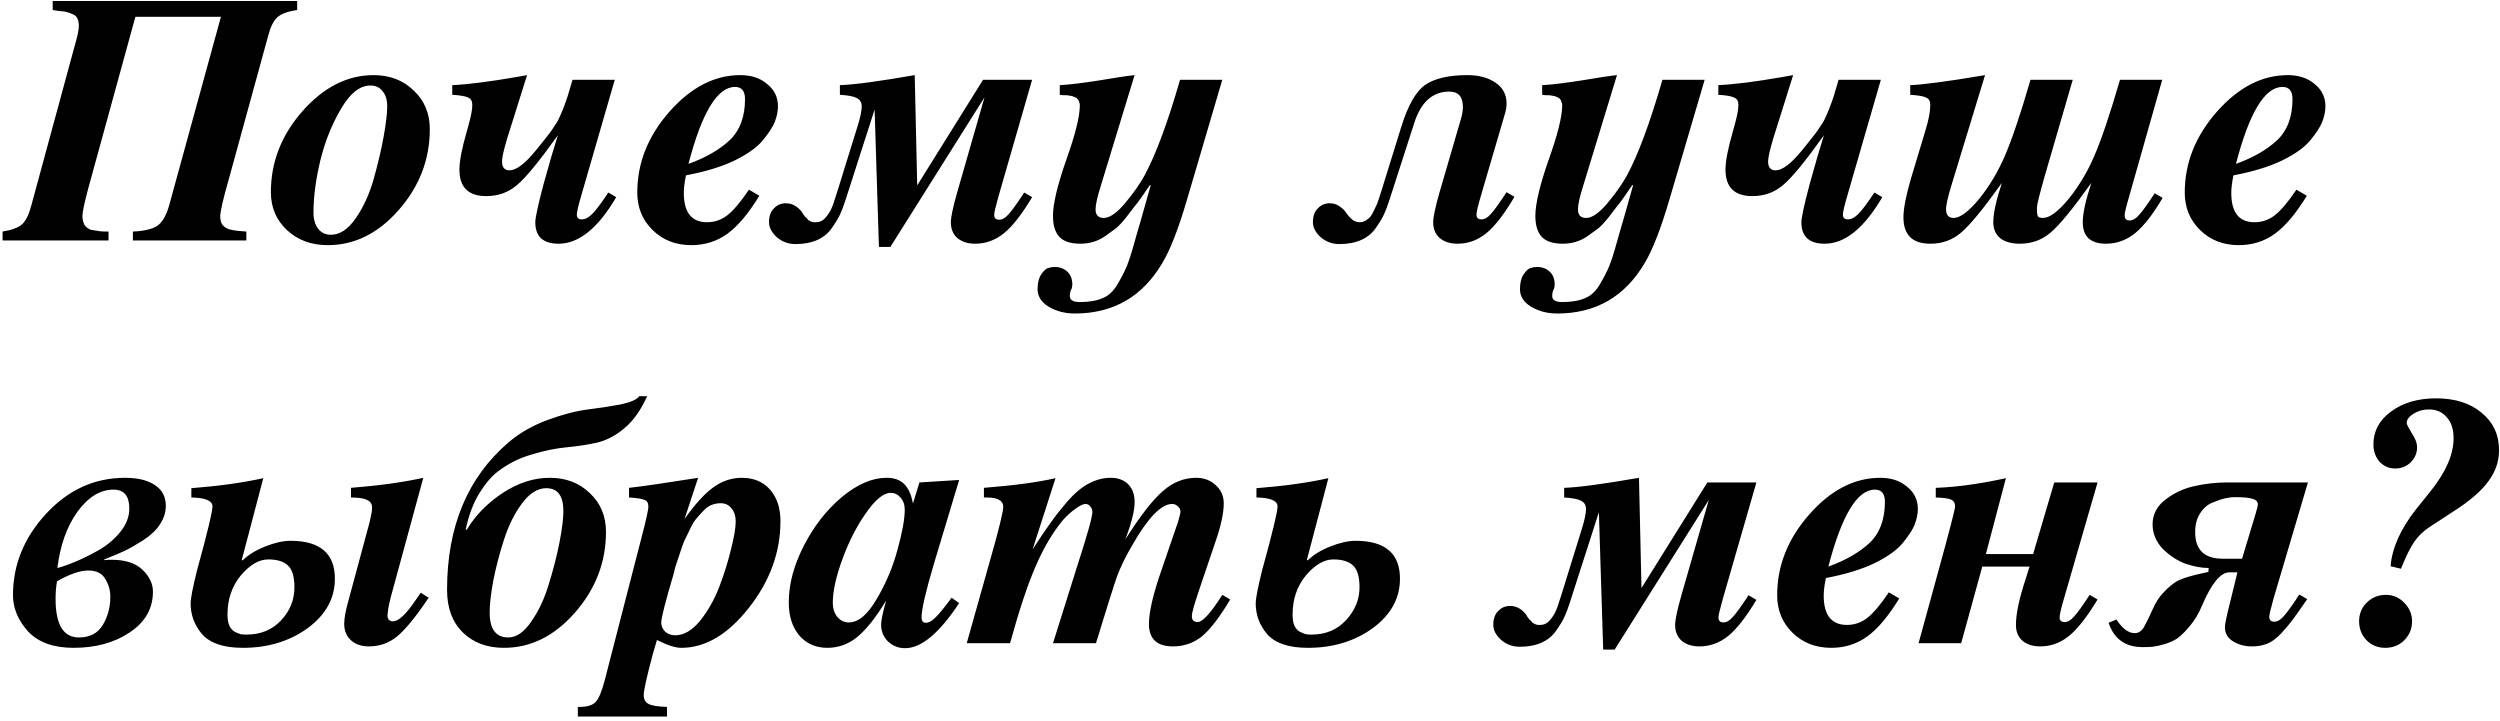 <?xml version="1.0" encoding="UTF-8"?> <svg xmlns="http://www.w3.org/2000/svg" width="447" height="129" viewBox="0 0 447 129" fill="none"><path d="M53.136 1.784C51.472 2.04 50.299 2.467 49.616 3.064C48.933 3.661 48.379 4.771 47.952 6.392L40.976 31.8C39.909 35.512 39.376 37.816 39.376 38.712C39.376 39.309 39.504 39.8 39.76 40.184C40.059 40.568 40.485 40.845 41.04 41.016C41.595 41.144 42.064 41.229 42.448 41.272C42.832 41.315 43.365 41.357 44.048 41.4V43H23.76V41.4C25.765 41.315 27.216 40.973 28.112 40.376C29.008 39.779 29.712 38.584 30.224 36.792L39.504 3H24.208L15.824 33.528C15.099 36.216 14.736 37.923 14.736 38.648C14.736 38.989 14.779 39.309 14.864 39.608C14.949 39.864 15.035 40.077 15.12 40.248C15.248 40.419 15.419 40.589 15.632 40.76C15.888 40.888 16.08 40.995 16.208 41.08C16.379 41.123 16.635 41.165 16.976 41.208C17.36 41.251 17.616 41.293 17.744 41.336C17.915 41.336 18.192 41.357 18.576 41.4C19.003 41.4 19.28 41.4 19.408 41.4V43H0.464V41.4C2.085 41.144 3.237 40.717 3.92 40.12C4.603 39.523 5.157 38.413 5.584 36.792L13.392 8.056C13.861 6.477 14.096 5.325 14.096 4.6C14.096 4.088 14.011 3.661 13.84 3.32C13.712 2.979 13.435 2.723 13.008 2.552C12.581 2.339 12.24 2.211 11.984 2.168C11.771 2.083 11.323 2.019 10.64 1.976C9.957 1.891 9.552 1.827 9.424 1.784V0.184H53.136V1.784ZM66.801 13.432C69.702 13.432 72.092 14.349 73.969 16.184C75.889 17.976 76.849 20.28 76.849 23.096C76.849 28.515 74.993 33.336 71.281 37.56C67.612 41.741 63.388 43.832 58.609 43.832C55.665 43.832 53.233 42.936 51.313 41.144C49.393 39.352 48.433 37.091 48.433 34.36C48.433 28.984 50.31 24.163 54.065 19.896C57.862 15.587 62.108 13.432 66.801 13.432ZM59.185 41.976C60.764 41.976 62.236 40.995 63.601 39.032C64.966 37.069 66.033 34.744 66.801 32.056C67.569 29.325 68.166 26.787 68.593 24.44C69.02 22.051 69.233 20.237 69.233 19C69.233 17.848 68.956 16.952 68.401 16.312C67.889 15.629 67.164 15.288 66.225 15.288C64.348 15.288 62.598 16.675 60.977 19.448C59.356 22.179 58.118 25.272 57.265 28.728C56.454 32.141 56.049 35.235 56.049 38.008C56.049 39.203 56.326 40.163 56.881 40.888C57.436 41.613 58.204 41.976 59.185 41.976ZM109.92 14.264L103.904 35.064C103.392 36.813 103.136 37.923 103.136 38.392C103.136 38.947 103.434 39.224 104.032 39.224C104.629 39.224 105.248 38.904 105.888 38.264C106.57 37.581 107.53 36.301 108.768 34.424L110.176 35.256C106.933 40.803 103.498 43.576 99.871 43.576C97.098 43.576 95.712 42.296 95.712 39.736C95.712 38.925 96.202 36.664 97.183 32.952C98.207 29.24 99.061 26.317 99.743 24.184C96.458 28.792 94.026 31.757 92.448 33.08C90.912 34.403 89.077 35.064 86.944 35.064C83.743 35.064 82.144 33.485 82.144 30.328C82.144 28.792 82.591 26.488 83.487 23.416L83.871 22.008C84.255 20.6 84.448 19.512 84.448 18.744C84.448 18.104 84.213 17.677 83.743 17.464C83.274 17.208 82.314 17.037 80.864 16.952V15.224C83.68 15.096 87.541 14.605 92.448 13.752C93.13 13.624 93.728 13.517 94.24 13.432L90.719 24.632C90.079 26.765 89.76 28.173 89.76 28.856C89.76 29.923 90.207 30.456 91.103 30.456C92.298 30.456 93.856 29.283 95.775 26.936C96.031 26.595 96.48 26.04 97.12 25.272C97.76 24.461 98.144 23.971 98.272 23.8C98.442 23.587 98.719 23.181 99.103 22.584C99.53 21.987 99.808 21.517 99.936 21.176C100.106 20.835 100.341 20.301 100.64 19.576C100.938 18.808 101.216 18.04 101.472 17.272C101.728 16.461 102.026 15.459 102.368 14.264H109.92ZM133.913 33.912L135.769 35C133.849 38.157 131.95 40.419 130.073 41.784C128.196 43.149 126.041 43.832 123.609 43.832C120.836 43.832 118.532 42.936 116.697 41.144C114.862 39.352 113.945 37.112 113.945 34.424C113.945 29.133 115.865 24.312 119.705 19.96C123.545 15.608 127.769 13.432 132.377 13.432C134.34 13.432 135.94 13.965 137.177 15.032C138.457 16.056 139.097 17.379 139.097 19C139.097 19.896 138.905 20.835 138.521 21.816C138.137 22.755 137.412 23.864 136.345 25.144C135.321 26.381 133.636 27.576 131.289 28.728C128.942 29.837 126.062 30.712 122.649 31.352C122.393 32.632 122.265 33.677 122.265 34.488C122.265 37.987 123.652 39.736 126.425 39.736C127.748 39.736 128.942 39.331 130.009 38.52C131.118 37.667 132.42 36.131 133.913 33.912ZM123.097 29.304C126.169 28.195 128.622 26.787 130.457 25.08C132.292 23.331 133.209 20.877 133.209 17.72C133.209 16.269 132.612 15.544 131.417 15.544C128.26 15.544 125.486 20.131 123.097 29.304ZM149.853 33.784L153.309 22.648C153.821 21.027 154.077 19.811 154.077 19C154.077 18.317 153.778 17.827 153.181 17.528C152.626 17.229 151.624 17.037 150.173 16.952V15.224C152.733 15.139 157.192 14.541 163.549 13.432L163.997 33.144L175.773 14.264H184.541L178.525 35.128C178.013 36.963 177.757 38.051 177.757 38.392C177.757 38.989 178.056 39.288 178.653 39.288C179.208 39.288 179.762 38.968 180.317 38.328C180.914 37.688 181.853 36.387 183.133 34.424L184.541 35.256C182.706 38.328 181.021 40.483 179.485 41.72C177.949 42.957 176.242 43.576 174.365 43.576C173.042 43.576 171.976 43.235 171.165 42.552C170.397 41.869 170.013 40.931 170.013 39.736C170.013 38.84 170.376 37.112 171.101 34.552L176.029 17.4L159.197 44.152H157.149L156.381 19.576L151.197 35.704C150.856 36.771 150.536 37.624 150.237 38.264C149.981 38.861 149.512 39.651 148.829 40.632C148.189 41.613 147.314 42.36 146.205 42.872C145.096 43.384 143.773 43.64 142.237 43.64C140.957 43.64 139.848 43.235 138.909 42.424C137.97 41.571 137.501 40.675 137.501 39.736C137.501 38.627 137.8 37.795 138.397 37.24C138.952 36.643 139.656 36.344 140.509 36.344C141.661 36.344 142.642 36.899 143.453 38.008C143.453 38.051 143.496 38.136 143.581 38.264C143.709 38.392 143.773 38.477 143.773 38.52C143.816 38.563 143.88 38.648 143.965 38.776C144.093 38.861 144.178 38.925 144.221 38.968C144.264 39.011 144.328 39.096 144.413 39.224C144.498 39.309 144.562 39.373 144.605 39.416C144.69 39.416 144.776 39.459 144.861 39.544C144.989 39.587 145.096 39.629 145.181 39.672C145.266 39.672 145.373 39.693 145.501 39.736C145.629 39.736 145.757 39.736 145.885 39.736C146.226 39.736 146.525 39.672 146.781 39.544C147.08 39.416 147.357 39.203 147.613 38.904C147.869 38.605 148.061 38.349 148.189 38.136C148.36 37.923 148.552 37.56 148.765 37.048C148.978 36.536 149.106 36.173 149.149 35.96C149.234 35.747 149.362 35.363 149.533 34.808C149.704 34.211 149.81 33.869 149.853 33.784ZM218.545 14.264L212.273 35.576C210.737 40.824 209.265 44.621 207.857 46.968C204.315 53.027 199.089 56.056 192.177 56.056C190.427 56.056 188.87 55.651 187.505 54.84C186.182 54.029 185.52 52.984 185.52 51.704C185.52 50.595 185.734 49.72 186.16 49.08C186.587 48.44 186.992 48.056 187.377 47.928C187.761 47.8 188.166 47.736 188.593 47.736C189.489 47.736 190.235 48.013 190.833 48.568C191.43 49.123 191.729 49.891 191.729 50.872C191.729 51.256 191.643 51.597 191.473 51.896C191.345 52.195 191.281 52.536 191.281 52.92C191.281 53.645 191.878 54.008 193.073 54.008C194.737 54.008 196.102 53.773 197.169 53.304C198.278 52.877 199.238 51.917 200.049 50.424C200.902 48.931 201.478 47.715 201.777 46.776C202.118 45.88 202.673 44.024 203.441 41.208C203.654 40.44 203.825 39.864 203.953 39.48L205.745 33.144L205.617 33.08C205.446 33.293 205.019 33.912 204.337 34.936C203.654 35.917 203.142 36.6 202.801 36.984C202.502 37.368 202.011 38.008 201.329 38.904C200.646 39.757 200.049 40.397 199.537 40.824C199.025 41.208 198.406 41.656 197.681 42.168C196.955 42.68 196.209 43.043 195.441 43.256C194.715 43.469 193.969 43.576 193.201 43.576C191.451 43.576 190.193 43.171 189.424 42.36C188.657 41.549 188.273 40.291 188.273 38.584C188.273 36.451 189.062 33.123 190.641 28.6C192.262 24.077 193.073 20.813 193.073 18.808C193.073 18.595 193.03 18.403 192.945 18.232C192.902 18.019 192.817 17.848 192.689 17.72C192.603 17.592 192.454 17.485 192.241 17.4C192.07 17.315 191.921 17.251 191.793 17.208C191.665 17.165 191.451 17.123 191.153 17.08C190.897 17.037 190.705 17.016 190.577 17.016C190.491 17.016 190.299 17.016 190.001 17.016C189.702 16.973 189.531 16.952 189.489 16.952V15.224C191.153 15.139 193.478 14.861 196.465 14.392C199.451 13.88 201.585 13.56 202.865 13.432L196.849 33.144C196.209 35.149 195.889 36.579 195.889 37.432C195.889 38.456 196.379 38.968 197.361 38.968C198.427 38.968 199.707 38.072 201.201 36.28C202.694 34.488 203.846 32.845 204.657 31.352C206.662 27.64 208.774 21.944 210.993 14.264H218.545ZM237.759 36.344C238.442 36.344 239.039 36.536 239.551 36.92C240.063 37.261 240.447 37.645 240.703 38.072C240.959 38.456 241.3 38.84 241.727 39.224C242.154 39.565 242.623 39.736 243.135 39.736C243.519 39.736 243.882 39.629 244.223 39.416C244.564 39.203 244.842 38.968 245.055 38.712C245.268 38.413 245.482 38.029 245.695 37.56C245.951 37.048 246.143 36.643 246.271 36.344C246.399 36.003 246.548 35.555 246.719 35C246.89 34.403 247.018 33.997 247.103 33.784L250.559 22.648C251.754 18.808 253.183 16.312 254.847 15.16C256.554 14.008 259.071 13.432 262.399 13.432C264.404 13.432 266.068 13.88 267.391 14.776C268.714 15.672 269.375 16.909 269.375 18.488C269.375 19.043 269.29 19.619 269.119 20.216L264.767 35.064C264.255 36.813 263.999 37.923 263.999 38.392C263.999 38.947 264.298 39.224 264.895 39.224C265.45 39.224 266.004 38.904 266.559 38.264C267.156 37.624 268.095 36.323 269.375 34.36L270.783 35.192C268.948 38.307 267.263 40.483 265.727 41.72C264.191 42.957 262.484 43.576 260.607 43.576C259.284 43.576 258.218 43.235 257.407 42.552C256.639 41.869 256.255 40.931 256.255 39.736C256.255 38.84 256.618 37.112 257.343 34.552L261.183 21.368C261.439 20.515 261.567 19.768 261.567 19.128C261.567 17.293 260.756 16.376 259.135 16.376C256.148 16.376 254.058 18.253 252.863 22.008L248.447 35.704C248.106 36.771 247.786 37.624 247.487 38.264C247.231 38.861 246.762 39.651 246.079 40.632C245.439 41.613 244.564 42.36 243.455 42.872C242.346 43.384 241.023 43.64 239.487 43.64C238.207 43.64 237.098 43.235 236.159 42.424C235.22 41.571 234.751 40.675 234.751 39.736C234.751 38.627 235.05 37.795 235.647 37.24C236.202 36.643 236.906 36.344 237.759 36.344ZM304.795 14.264L298.523 35.576C296.987 40.824 295.515 44.621 294.107 46.968C290.565 53.027 285.339 56.056 278.427 56.056C276.677 56.056 275.12 55.651 273.755 54.84C272.432 54.029 271.77 52.984 271.77 51.704C271.77 50.595 271.984 49.72 272.41 49.08C272.837 48.44 273.242 48.056 273.627 47.928C274.011 47.8 274.416 47.736 274.843 47.736C275.739 47.736 276.485 48.013 277.083 48.568C277.68 49.123 277.979 49.891 277.979 50.872C277.979 51.256 277.893 51.597 277.723 51.896C277.595 52.195 277.531 52.536 277.531 52.92C277.531 53.645 278.128 54.008 279.323 54.008C280.987 54.008 282.352 53.773 283.419 53.304C284.528 52.877 285.488 51.917 286.299 50.424C287.152 48.931 287.728 47.715 288.027 46.776C288.368 45.88 288.923 44.024 289.691 41.208C289.904 40.44 290.075 39.864 290.203 39.48L291.995 33.144L291.867 33.08C291.696 33.293 291.269 33.912 290.587 34.936C289.904 35.917 289.392 36.6 289.051 36.984C288.752 37.368 288.261 38.008 287.579 38.904C286.896 39.757 286.299 40.397 285.787 40.824C285.275 41.208 284.656 41.656 283.931 42.168C283.205 42.68 282.459 43.043 281.691 43.256C280.965 43.469 280.219 43.576 279.451 43.576C277.701 43.576 276.443 43.171 275.674 42.36C274.907 41.549 274.523 40.291 274.523 38.584C274.523 36.451 275.312 33.123 276.891 28.6C278.512 24.077 279.323 20.813 279.323 18.808C279.323 18.595 279.28 18.403 279.195 18.232C279.152 18.019 279.067 17.848 278.939 17.72C278.853 17.592 278.704 17.485 278.491 17.4C278.32 17.315 278.171 17.251 278.043 17.208C277.915 17.165 277.701 17.123 277.403 17.08C277.147 17.037 276.955 17.016 276.827 17.016C276.741 17.016 276.549 17.016 276.251 17.016C275.952 16.973 275.781 16.952 275.739 16.952V15.224C277.403 15.139 279.728 14.861 282.715 14.392C285.701 13.88 287.835 13.56 289.115 13.432L283.099 33.144C282.459 35.149 282.139 36.579 282.139 37.432C282.139 38.456 282.629 38.968 283.611 38.968C284.677 38.968 285.957 38.072 287.451 36.28C288.944 34.488 290.096 32.845 290.907 31.352C292.912 27.64 295.024 21.944 297.243 14.264H304.795ZM336.295 14.264L330.279 35.064C329.767 36.813 329.511 37.923 329.511 38.392C329.511 38.947 329.809 39.224 330.407 39.224C331.004 39.224 331.623 38.904 332.263 38.264C332.945 37.581 333.905 36.301 335.143 34.424L336.551 35.256C333.308 40.803 329.873 43.576 326.247 43.576C323.473 43.576 322.087 42.296 322.087 39.736C322.087 38.925 322.577 36.664 323.559 32.952C324.583 29.24 325.436 26.317 326.119 24.184C322.833 28.792 320.401 31.757 318.823 33.08C317.287 34.403 315.452 35.064 313.319 35.064C310.119 35.064 308.519 33.485 308.519 30.328C308.519 28.792 308.967 26.488 309.863 23.416L310.247 22.008C310.631 20.6 310.823 19.512 310.823 18.744C310.823 18.104 310.588 17.677 310.119 17.464C309.649 17.208 308.689 17.037 307.239 16.952V15.224C310.055 15.096 313.916 14.605 318.823 13.752C319.505 13.624 320.103 13.517 320.615 13.432L317.095 24.632C316.455 26.765 316.135 28.173 316.135 28.856C316.135 29.923 316.583 30.456 317.479 30.456C318.673 30.456 320.231 29.283 322.151 26.936C322.407 26.595 322.855 26.04 323.495 25.272C324.135 24.461 324.519 23.971 324.647 23.8C324.817 23.587 325.095 23.181 325.479 22.584C325.905 21.987 326.183 21.517 326.311 21.176C326.481 20.835 326.716 20.301 327.015 19.576C327.313 18.808 327.591 18.04 327.847 17.272C328.103 16.461 328.401 15.459 328.743 14.264H336.295ZM386.607 14.264L380.655 35.256C380.143 37.005 379.887 38.093 379.887 38.52C379.887 39.117 380.186 39.416 380.783 39.416C381.338 39.416 381.892 39.096 382.447 38.456C383.044 37.816 383.983 36.515 385.263 34.552L386.671 35.384C385.007 38.243 383.386 40.333 381.807 41.656C380.228 42.936 378.479 43.576 376.559 43.576C373.786 43.576 372.399 42.296 372.399 39.736C372.399 38.157 372.911 35.811 373.935 32.696C370.65 37.304 368.218 40.269 366.639 41.592C365.103 42.915 363.268 43.576 361.135 43.576C359.684 43.576 358.532 43.256 357.679 42.616C356.826 41.933 356.399 40.973 356.399 39.736C356.399 38.157 356.911 35.811 357.935 32.696C354.65 37.304 352.218 40.269 350.639 41.592C349.103 42.915 347.268 43.576 345.135 43.576C341.935 43.576 340.335 41.997 340.335 38.84C340.335 37.304 340.783 35 341.679 31.928L344.239 23.416C344.836 21.496 345.135 19.939 345.135 18.744C345.135 18.104 344.9 17.677 344.431 17.464C343.962 17.208 343.002 17.037 341.551 16.952V15.224C343.898 15.139 348.356 14.541 354.927 13.432L348.911 33.144C348.271 35.277 347.951 36.685 347.951 37.368C347.951 38.435 348.399 38.968 349.295 38.968C350.49 38.968 352.047 37.795 353.967 35.448C355.802 33.144 357.316 30.584 358.511 27.768C359.748 24.909 361.263 20.408 363.055 14.264H370.607L365.615 31.416C364.676 34.701 364.207 36.6 364.207 37.112C364.207 37.155 364.207 37.24 364.207 37.368C364.207 37.453 364.207 37.517 364.207 37.56C364.207 38.115 364.271 38.499 364.399 38.712C364.57 38.883 364.868 38.968 365.295 38.968C366.49 38.968 368.047 37.795 369.967 35.448C371.802 33.144 373.316 30.584 374.511 27.768C375.748 24.909 377.263 20.408 379.055 14.264H386.607ZM410.601 33.912L412.457 35C410.537 38.157 408.638 40.419 406.76 41.784C404.883 43.149 402.729 43.832 400.297 43.832C397.523 43.832 395.219 42.936 393.385 41.144C391.55 39.352 390.633 37.112 390.633 34.424C390.633 29.133 392.553 24.312 396.393 19.96C400.233 15.608 404.457 13.432 409.065 13.432C411.027 13.432 412.627 13.965 413.865 15.032C415.145 16.056 415.785 17.379 415.785 19C415.785 19.896 415.593 20.835 415.209 21.816C414.825 22.755 414.099 23.864 413.033 25.144C412.009 26.381 410.323 27.576 407.977 28.728C405.63 29.837 402.75 30.712 399.337 31.352C399.081 32.632 398.953 33.677 398.953 34.488C398.953 37.987 400.339 39.736 403.113 39.736C404.435 39.736 405.63 39.331 406.697 38.52C407.806 37.667 409.107 36.131 410.601 33.912ZM399.785 29.304C402.857 28.195 405.31 26.787 407.145 25.08C408.979 23.331 409.897 20.877 409.897 17.72C409.897 16.269 409.299 15.544 408.105 15.544C404.947 15.544 402.174 20.131 399.785 29.304ZM18.64 100.024V100.152C18.939 100.109 19.387 100.088 19.984 100.088C22.416 100.088 24.251 100.685 25.488 101.88C26.725 103.075 27.344 104.376 27.344 105.784C27.344 108.813 25.957 111.245 23.184 113.08C20.453 114.915 17.104 115.832 13.136 115.832C9.552 115.832 6.843 114.851 5.008 112.888C3.216 110.883 2.32 108.728 2.32 106.424C2.32 101.005 4.283 96.163 8.208 91.896C12.176 87.587 16.891 85.432 22.352 85.432C24.613 85.432 26.384 85.859 27.664 86.712C28.987 87.565 29.648 88.803 29.648 90.424C29.648 91.619 29.285 92.749 28.56 93.816C27.877 94.84 26.875 95.779 25.552 96.632C24.272 97.443 23.141 98.083 22.16 98.552C21.221 98.979 20.048 99.469 18.64 100.024ZM10.192 103.928C10.021 104.909 9.936 105.955 9.936 107.064C9.936 111.672 11.323 113.976 14.096 113.976C16.059 113.976 17.488 113.229 18.384 111.736C19.28 110.243 19.728 108.557 19.728 106.68C19.728 105.571 19.429 104.525 18.832 103.544C18.277 102.52 17.253 102.008 15.76 102.008C14.309 102.008 12.453 102.648 10.192 103.928ZM10.256 101.56C11.109 101.347 12.155 100.984 13.392 100.472C14.629 99.96 16.016 99.277 17.552 98.424C19.131 97.528 20.453 96.419 21.52 95.096C22.587 93.773 23.12 92.387 23.12 90.936C23.12 88.675 22.181 87.544 20.304 87.544C17.915 87.544 15.76 88.867 13.84 91.512C11.963 94.115 10.768 97.464 10.256 101.56ZM47.973 100.024C46.309 100.024 44.666 100.984 43.045 102.904C41.466 104.824 40.677 107.149 40.677 109.88C40.677 110.691 40.784 111.352 40.997 111.864C41.253 112.376 41.573 112.739 41.957 112.952C42.384 113.165 42.746 113.315 43.045 113.4C43.344 113.443 43.685 113.464 44.069 113.464C46.586 113.464 48.634 112.632 50.213 110.968C51.834 109.261 52.645 107.277 52.645 105.016C52.645 103.139 52.261 101.837 51.493 101.112C50.725 100.387 49.552 100.024 47.973 100.024ZM35.237 101.944C37.072 95.288 37.989 91.491 37.989 90.552C37.989 89.528 36.73 88.995 34.213 88.952V87.288C39.162 86.904 43.45 86.307 47.077 85.496L43.237 100.088L43.365 100.216C44.346 99.235 45.69 98.403 47.397 97.72C49.104 97.037 50.618 96.696 51.941 96.696C57.232 96.696 59.877 98.957 59.877 103.48C59.877 106.979 58.256 109.923 55.013 112.312C51.77 114.659 47.909 115.832 43.429 115.832C40.058 115.832 37.648 115.043 36.197 113.464C34.789 111.843 34.085 109.987 34.085 107.896C34.085 107 34.469 105.016 35.237 101.944ZM75.237 105.976L76.645 106.872C74.384 110.243 72.506 112.547 71.013 113.784C69.562 114.979 67.877 115.576 65.957 115.576C64.634 115.576 63.568 115.213 62.757 114.488C61.946 113.72 61.541 112.739 61.541 111.544C61.541 110.52 61.818 109.048 62.373 107.128L66.085 93.368C66.384 92.088 66.533 91.235 66.533 90.808C66.533 90.125 66.234 89.656 65.637 89.4C65.082 89.101 64.122 88.952 62.757 88.952V87.224C67.706 86.84 72.016 86.243 75.685 85.432L69.861 106.808C69.477 108.344 69.285 109.453 69.285 110.136C69.285 110.392 69.37 110.627 69.541 110.84C69.754 111.011 69.989 111.096 70.245 111.096C71.269 111.096 72.634 109.816 74.341 107.256L75.237 105.976ZM100.733 91.384C100.733 88.653 99.709 87.288 97.661 87.288C96.125 87.288 94.674 88.205 93.309 90.04C91.986 91.832 90.92 93.987 90.109 96.504C89.298 99.021 88.658 101.475 88.189 103.864C87.762 106.211 87.549 108.088 87.549 109.496C87.549 112.483 88.658 113.976 90.877 113.976C92.328 113.976 93.693 113.037 94.973 111.16C96.296 109.283 97.341 107.064 98.109 104.504C98.92 101.901 99.56 99.405 100.029 97.016C100.498 94.584 100.733 92.707 100.733 91.384ZM83.453 94.712C85.032 92.109 87.186 89.912 89.917 88.12C92.648 86.328 95.442 85.432 98.301 85.432C101.202 85.432 103.592 86.349 105.469 88.184C107.389 89.976 108.349 92.28 108.349 95.096C108.349 100.515 106.493 105.336 102.781 109.56C99.112 113.741 94.888 115.832 90.109 115.832C87.08 115.832 84.626 114.915 82.749 113.08C80.872 111.245 79.933 108.707 79.933 105.464C79.933 94.115 83.624 85.304 91.005 79.032C92.968 77.368 95.293 76.045 97.981 75.064C100.669 74.083 103.058 73.464 105.149 73.208C107.24 72.952 109.181 72.653 110.973 72.312C112.765 71.928 113.874 71.437 114.301 70.84H115.709C114.6 73.315 113.256 75.213 111.677 76.536C110.141 77.859 108.477 78.733 106.685 79.16C104.893 79.544 103.058 79.821 101.181 79.992C99.346 80.163 97.298 80.589 95.037 81.272C92.818 81.912 90.792 82.936 88.957 84.344C87.848 85.197 86.738 86.52 85.629 88.312C84.562 90.104 83.773 92.237 83.261 94.712H83.453ZM112.472 88.952V87.224C114.819 86.968 118.936 86.371 124.824 85.432L122.392 92.792C124.269 90.147 125.976 88.269 127.512 87.16C129.091 86.008 130.797 85.432 132.632 85.432C134.765 85.432 136.451 86.136 137.688 87.544C138.925 88.952 139.544 90.829 139.544 93.176C139.544 98.723 137.667 103.885 133.912 108.664C130.157 113.443 126.125 115.832 121.816 115.832C120.749 115.832 119.299 115.363 117.464 114.424L116.696 117.048C115.629 121.059 115.096 123.469 115.096 124.28C115.096 125.048 115.395 125.581 115.992 125.88C116.589 126.179 117.677 126.349 119.256 126.392V128.12H103.32V126.392H103.704C105.027 126.392 105.965 126.093 106.52 125.496C107.075 124.899 107.608 123.619 108.12 121.656L114.52 96.824C115.459 93.283 115.928 91.192 115.928 90.552C115.928 89.955 115.715 89.571 115.288 89.4C114.861 89.187 113.923 89.037 112.472 88.952ZM131.544 93.24C131.544 92.259 131.288 91.469 130.776 90.872C130.307 90.275 129.667 89.976 128.856 89.976C128.301 89.976 127.747 90.083 127.192 90.296C126.68 90.509 126.211 90.851 125.784 91.32C125.357 91.747 124.952 92.195 124.568 92.664C124.184 93.091 123.821 93.667 123.48 94.392C123.139 95.117 122.84 95.736 122.584 96.248C122.328 96.717 122.072 97.357 121.816 98.168C121.56 98.936 121.368 99.512 121.24 99.896C121.112 100.237 120.941 100.749 120.728 101.432C120.557 102.115 120.472 102.477 120.472 102.52C118.979 107.555 118.232 110.477 118.232 111.288C118.232 111.928 118.467 112.483 118.936 112.952C119.448 113.379 120.045 113.592 120.728 113.592C122.264 113.592 123.736 112.739 125.144 111.032C126.552 109.283 127.704 107.256 128.6 104.952C129.496 102.605 130.2 100.344 130.712 98.168C131.267 95.992 131.544 94.349 131.544 93.24ZM161.767 91.128C161.767 90.232 161.511 89.507 160.999 88.952C160.53 88.397 159.954 88.12 159.271 88.12C157.991 88.12 156.519 89.315 154.855 91.704C153.191 94.051 151.783 96.803 150.631 99.96C149.479 103.075 148.903 105.699 148.903 107.832C148.903 108.813 149.18 109.645 149.735 110.328C150.29 110.968 150.972 111.288 151.783 111.288C153.49 111.288 155.154 109.88 156.775 107.064C158.439 104.248 159.676 101.304 160.487 98.232C161.34 95.16 161.767 92.792 161.767 91.128ZM170.151 106.872L171.495 107.832C167.954 113.208 164.732 115.896 161.831 115.896C160.636 115.896 159.612 115.491 158.759 114.68C157.948 113.869 157.543 112.867 157.543 111.672C157.543 110.947 157.842 109.517 158.439 107.384C156.604 110.413 154.876 112.589 153.255 113.912C151.676 115.192 149.906 115.832 147.943 115.832C145.852 115.832 144.167 115.085 142.887 113.592C141.65 112.099 141.031 110.136 141.031 107.704C141.031 104.461 141.927 101.091 143.719 97.592C145.511 94.093 147.772 91.192 150.503 88.888C153.276 86.584 155.943 85.432 158.503 85.432C159.868 85.432 160.914 85.795 161.639 86.52C162.407 87.245 162.94 88.419 163.239 90.04L164.391 86.264L171.495 85.816L166.951 100.92C165.5 105.827 164.775 108.984 164.775 110.392C164.775 111.032 165.031 111.352 165.543 111.352C166.055 111.352 166.61 111.053 167.207 110.456C167.847 109.859 168.828 108.664 170.151 106.872ZM214.134 111.224C215.03 111.224 216.502 109.603 218.55 106.36L219.958 107.192C218.081 110.349 216.395 112.547 214.902 113.784C213.409 114.979 211.681 115.576 209.718 115.576C206.859 115.576 205.43 114.232 205.43 111.544C205.43 109.411 206.198 106.147 207.734 101.752L210.614 93.368C210.913 92.387 211.062 91.747 211.062 91.448C211.062 91.107 210.913 90.808 210.614 90.552C210.315 90.253 209.974 90.104 209.59 90.104C207.627 90.104 205.238 92.579 202.422 97.528C201.27 99.491 200.374 101.325 199.734 103.032C199.137 104.739 197.878 108.728 195.958 115H188.278L192.438 101.752C194.358 95.821 195.318 92.429 195.318 91.576C195.318 91.149 195.19 90.808 194.934 90.552C194.721 90.253 194.443 90.104 194.102 90.104C193.675 90.104 193.057 90.403 192.246 91C191.478 91.555 190.731 92.237 190.006 93.048C188.214 95.224 186.614 97.933 185.206 101.176C183.798 104.376 182.262 108.984 180.598 115H172.854L177.142 99.768C178.635 94.52 179.382 91.469 179.382 90.616C179.382 89.507 178.401 88.952 176.438 88.952H175.926V87.224C181.345 86.797 185.611 86.221 188.726 85.496L184.63 98.232C185.953 96.184 187.019 94.605 187.83 93.496C188.641 92.344 189.665 91.043 190.902 89.592C192.182 88.141 193.441 87.096 194.678 86.456C195.958 85.773 197.259 85.432 198.582 85.432C199.905 85.432 200.95 85.816 201.718 86.584C202.486 87.352 202.87 88.419 202.87 89.784C202.87 91.32 202.315 93.539 201.206 96.44C203.894 92.216 206.134 89.336 207.926 87.8C209.718 86.221 211.702 85.432 213.878 85.432C215.286 85.432 216.459 85.88 217.398 86.776C218.337 87.629 218.806 88.696 218.806 89.976C218.806 91.725 218.315 94.008 217.334 96.824L214.454 105.336C213.558 107.981 213.11 109.56 213.11 110.072C213.11 110.115 213.11 110.157 213.11 110.2C213.11 110.243 213.11 110.285 213.11 110.328C213.11 110.541 213.195 110.755 213.366 110.968C213.579 111.139 213.835 111.224 214.134 111.224ZM238.411 100.024C236.747 100.024 235.104 100.984 233.483 102.904C231.904 104.824 231.115 107.149 231.115 109.88C231.115 110.691 231.221 111.352 231.435 111.864C231.691 112.376 232.011 112.739 232.395 112.952C232.821 113.165 233.184 113.315 233.483 113.4C233.781 113.443 234.123 113.464 234.507 113.464C237.024 113.464 239.072 112.611 240.651 110.904C242.272 109.155 243.083 107.192 243.083 105.016C243.083 103.139 242.699 101.837 241.931 101.112C241.163 100.387 239.989 100.024 238.411 100.024ZM225.674 101.944C227.509 95.288 228.427 91.491 228.427 90.552C228.427 89.528 227.168 88.995 224.651 88.952V87.288C229.6 86.904 233.888 86.307 237.515 85.496L233.675 100.088L233.803 100.216C234.784 99.235 236.128 98.403 237.835 97.72C239.541 97.037 241.056 96.696 242.378 96.696C247.669 96.696 250.315 98.957 250.315 103.48C250.315 106.979 248.693 109.923 245.451 112.312C242.208 114.659 238.347 115.832 233.867 115.832C230.496 115.832 228.085 115.043 226.635 113.464C225.227 111.843 224.523 109.987 224.523 107.896C224.523 107 224.907 105.016 225.674 101.944ZM279.353 105.784L282.809 94.648C283.321 93.027 283.577 91.811 283.577 91C283.577 90.317 283.278 89.827 282.681 89.528C282.126 89.229 281.124 89.037 279.673 88.952V87.224C282.233 87.139 286.692 86.541 293.049 85.432L293.497 105.144L305.273 86.264H314.041L308.025 107.128C307.513 108.963 307.257 110.051 307.257 110.392C307.257 110.989 307.556 111.288 308.153 111.288C308.708 111.288 309.262 110.968 309.817 110.328C310.414 109.688 311.353 108.387 312.633 106.424L314.041 107.256C312.206 110.328 310.521 112.483 308.985 113.72C307.449 114.957 305.742 115.576 303.865 115.576C302.542 115.576 301.476 115.235 300.665 114.552C299.897 113.869 299.513 112.931 299.513 111.736C299.513 110.84 299.876 109.112 300.601 106.552L305.529 89.4L288.697 116.152H286.649L285.881 91.576L280.697 107.704C280.356 108.771 280.036 109.624 279.737 110.264C279.481 110.861 279.012 111.651 278.329 112.632C277.689 113.613 276.814 114.36 275.705 114.872C274.596 115.384 273.273 115.64 271.737 115.64C270.457 115.64 269.348 115.235 268.409 114.424C267.47 113.571 267.001 112.675 267.001 111.736C267.001 110.627 267.3 109.795 267.897 109.24C268.452 108.643 269.156 108.344 270.009 108.344C271.161 108.344 272.142 108.899 272.953 110.008C272.953 110.051 272.996 110.136 273.081 110.264C273.209 110.392 273.273 110.477 273.273 110.52C273.316 110.563 273.38 110.648 273.465 110.776C273.593 110.861 273.678 110.925 273.721 110.968C273.764 111.011 273.828 111.096 273.913 111.224C273.998 111.309 274.062 111.373 274.105 111.416C274.19 111.416 274.276 111.459 274.361 111.544C274.489 111.587 274.596 111.629 274.681 111.672C274.766 111.672 274.873 111.693 275.001 111.736C275.129 111.736 275.257 111.736 275.385 111.736C275.726 111.736 276.025 111.672 276.281 111.544C276.58 111.416 276.857 111.203 277.113 110.904C277.369 110.605 277.561 110.349 277.689 110.136C277.86 109.923 278.052 109.56 278.265 109.048C278.478 108.536 278.606 108.173 278.649 107.96C278.734 107.747 278.862 107.363 279.033 106.808C279.204 106.211 279.31 105.869 279.353 105.784ZM337.726 105.912L339.582 107C337.662 110.157 335.763 112.419 333.885 113.784C332.008 115.149 329.854 115.832 327.422 115.832C324.648 115.832 322.344 114.936 320.51 113.144C318.675 111.352 317.758 109.112 317.758 106.424C317.758 101.133 319.678 96.312 323.518 91.96C327.358 87.608 331.582 85.432 336.19 85.432C338.152 85.432 339.752 85.965 340.99 87.032C342.27 88.056 342.91 89.379 342.91 91C342.91 91.896 342.718 92.835 342.334 93.816C341.95 94.755 341.224 95.864 340.158 97.144C339.134 98.381 337.448 99.576 335.102 100.728C332.755 101.837 329.875 102.712 326.462 103.352C326.206 104.632 326.078 105.677 326.078 106.488C326.078 109.987 327.464 111.736 330.238 111.736C331.56 111.736 332.755 111.331 333.822 110.52C334.931 109.667 336.232 108.131 337.726 105.912ZM326.91 101.304C329.982 100.195 332.435 98.787 334.27 97.08C336.104 95.331 337.022 92.877 337.022 89.72C337.022 88.269 336.424 87.544 335.23 87.544C332.072 87.544 329.299 92.131 326.91 101.304ZM375.042 107.192C373.164 110.307 371.458 112.483 369.922 113.72C368.386 114.957 366.679 115.576 364.802 115.576C363.479 115.576 362.412 115.235 361.602 114.552C360.834 113.869 360.45 112.931 360.45 111.736C360.45 109.731 361.047 106.936 362.242 103.352L362.882 101.304H354.434L350.658 115H343.041L346.626 101.944C348.588 94.819 349.57 91.021 349.57 90.552C349.57 89.955 349.335 89.549 348.866 89.336C348.396 89.123 347.479 88.995 346.114 88.952V87.224C349.826 87.096 354.007 86.52 358.658 85.496L355.074 99.064H363.522L367.298 86.264H375.042L369.026 107.064C368.514 108.813 368.258 109.923 368.258 110.392C368.258 110.947 368.556 111.224 369.154 111.224C369.708 111.224 370.263 110.904 370.818 110.264C371.415 109.624 372.354 108.323 373.634 106.36L375.042 107.192ZM412.53 107.128C411.293 108.92 410.418 110.157 409.906 110.84C409.437 111.48 408.754 112.291 407.858 113.272C406.962 114.211 406.109 114.829 405.298 115.128C404.53 115.427 403.634 115.576 402.61 115.576C401.373 115.576 400.263 115.277 399.282 114.68C398.301 114.083 397.81 113.229 397.81 112.12C397.81 111.608 398.151 110.008 398.834 107.32L400.05 102.328H398.642C397.063 102.328 395.442 104.269 393.778 108.152C393.181 109.603 392.455 110.84 391.602 111.864C390.791 112.845 390.045 113.592 389.362 114.104C388.679 114.573 387.869 114.936 386.93 115.192C386.034 115.448 385.351 115.597 384.882 115.64C384.413 115.683 383.815 115.704 383.09 115.704C380.018 115.704 377.991 114.253 377.01 111.352L378.418 110.776C379.485 112.397 380.573 113.208 381.682 113.208C382.365 113.208 382.919 112.845 383.346 112.12C383.773 111.352 384.263 110.349 384.818 109.112C385.373 107.832 386.013 106.808 386.738 106.04C387.805 104.888 388.765 104.12 389.618 103.736C390.514 103.309 391.965 102.883 393.97 102.456C394.354 102.371 394.653 102.307 394.866 102.264C394.866 101.88 394.887 101.645 394.93 101.56C393.65 101.56 392.263 101.304 390.77 100.792C389.277 100.237 387.911 99.341 386.674 98.104C385.479 96.824 384.882 95.373 384.882 93.752C384.882 91.96 385.671 90.467 387.25 89.272C388.829 88.077 390.557 87.288 392.434 86.904C394.311 86.477 396.231 86.264 398.194 86.264H412.658L406.514 107C406.002 108.835 405.746 109.923 405.746 110.264C405.746 110.861 406.045 111.16 406.642 111.16C407.197 111.16 407.751 110.84 408.306 110.2C408.903 109.56 409.842 108.259 411.122 106.296L412.53 107.128ZM392.498 95.16C392.498 98.317 394.141 99.896 397.426 99.896H400.882L403.314 91.832C403.57 90.979 403.698 90.424 403.698 90.168C403.698 89.699 403.399 89.379 402.802 89.208C402.247 88.995 401.181 88.888 399.602 88.888C399.09 88.888 398.535 88.952 397.938 89.08C397.341 89.208 396.573 89.464 395.634 89.848C394.738 90.189 393.991 90.829 393.394 91.768C392.797 92.664 392.498 93.795 392.498 95.16ZM430.318 75.64C430.318 75.853 430.617 76.451 431.214 77.432C431.854 78.371 432.174 79.224 432.174 79.992C432.174 81.016 431.79 81.912 431.022 82.68C430.254 83.405 429.337 83.768 428.27 83.768C427.161 83.768 426.222 83.363 425.454 82.552C424.729 81.699 424.366 80.675 424.366 79.48C424.366 77.091 425.411 75.128 427.502 73.592C429.635 72.013 432.323 71.224 435.566 71.224C438.937 71.224 441.646 72.077 443.694 73.784C445.785 75.491 446.83 77.731 446.83 80.504C446.83 82.509 446.19 84.365 444.91 86.072C443.673 87.779 441.625 89.549 438.766 91.384L434.542 94.136C433.305 94.947 432.345 95.864 431.662 96.888C430.979 97.869 430.19 99.469 429.294 101.688L427.438 101.24C427.694 97.997 429.209 94.605 431.982 91.064L434.606 87.8C437.337 84.387 438.702 81.229 438.702 78.328C438.702 76.749 438.297 75.512 437.486 74.616C436.718 73.677 435.651 73.208 434.286 73.208C433.262 73.208 432.345 73.464 431.534 73.976C430.723 74.488 430.318 75.043 430.318 75.64ZM426.606 106.36C427.886 106.36 428.974 106.829 429.87 107.768C430.809 108.707 431.278 109.816 431.278 111.096C431.278 112.419 430.809 113.549 429.87 114.488C428.974 115.384 427.843 115.832 426.478 115.832C425.155 115.832 424.046 115.384 423.15 114.488C422.254 113.549 421.806 112.419 421.806 111.096C421.806 109.773 422.254 108.664 423.15 107.768C424.089 106.829 425.241 106.36 426.606 106.36Z" fill="black"></path></svg> 